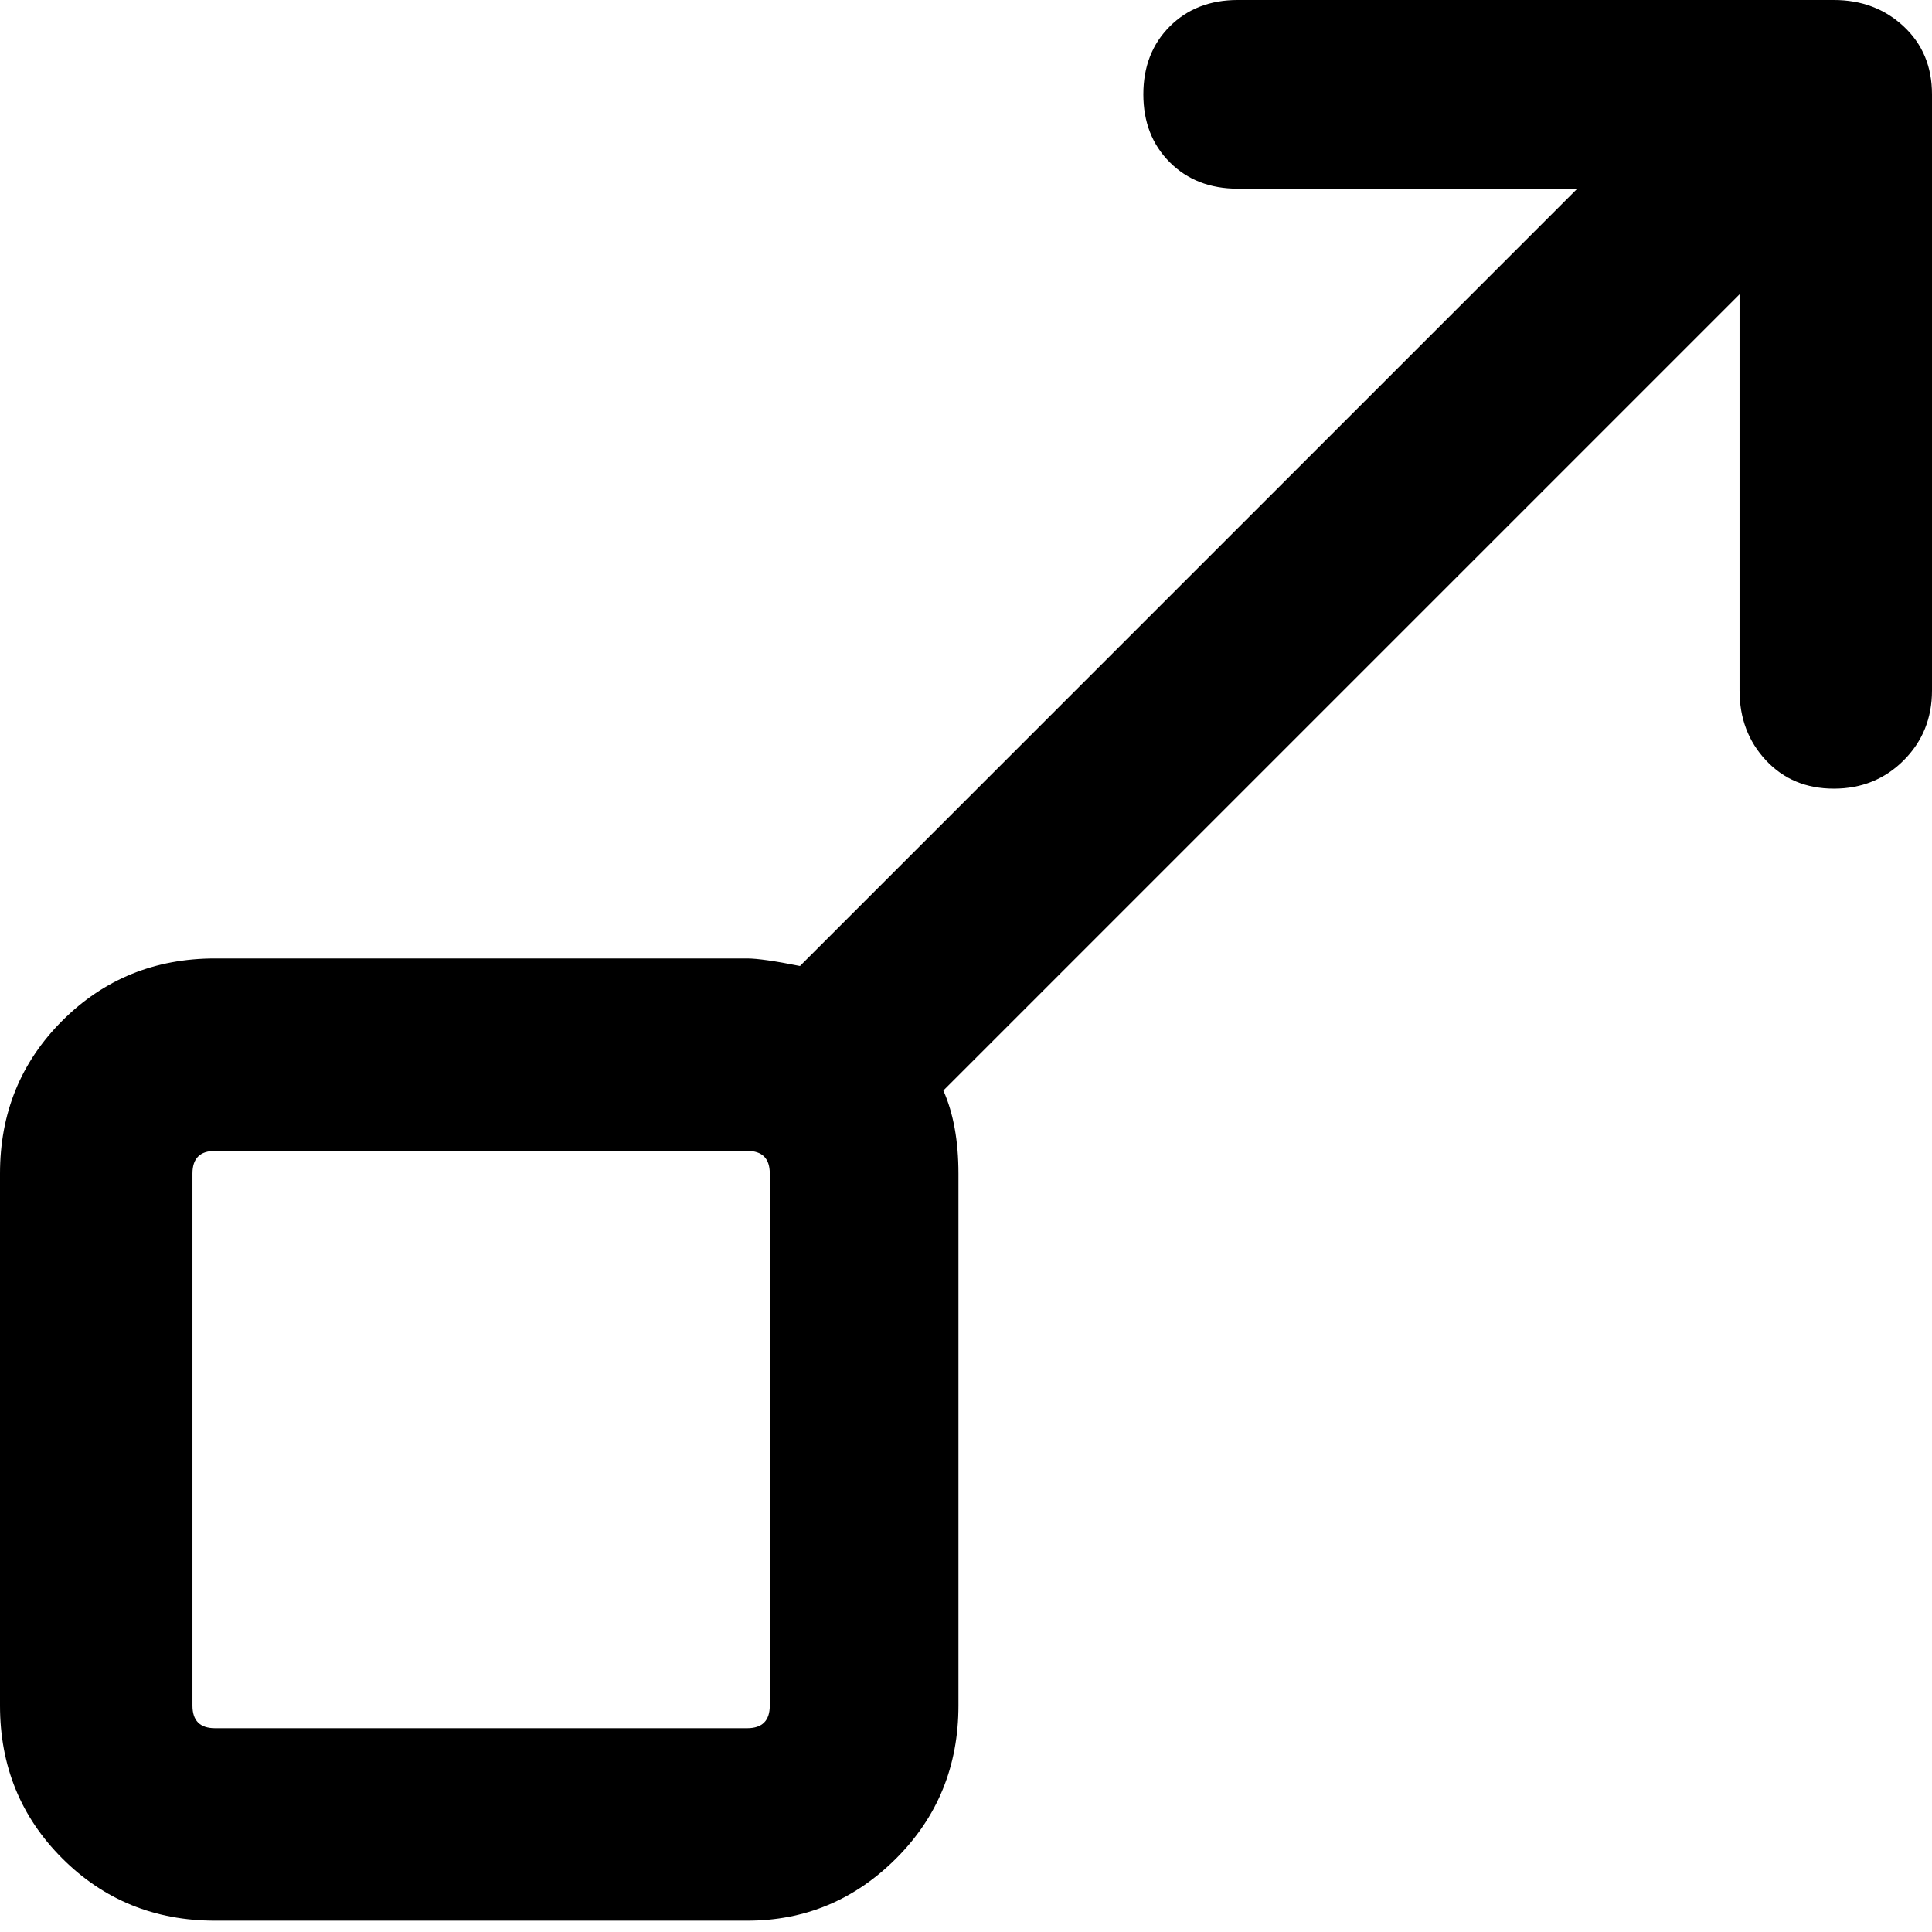 <svg xmlns="http://www.w3.org/2000/svg" viewBox="0 0 512 512">
	<path d="M198 509H57q-24 0-40.5-16.5T0 452V311q0-24 16.5-40.5T57 254h141q4 0 14 2L418 50h-90q-11 0-18-7t-7-18 7-18 18-7h158q11 0 18.5 7t7.5 18v158q0 11-7.5 18.5T486 209t-18-7.5-7-18.5V78L250 289q4 9 4 22v141q0 24-16.5 40.5T198 509zM57 305q-6 0-6 6v141q0 6 6 6h141q6 0 6-6V311q0-6-6-6H57z"/>
</svg>